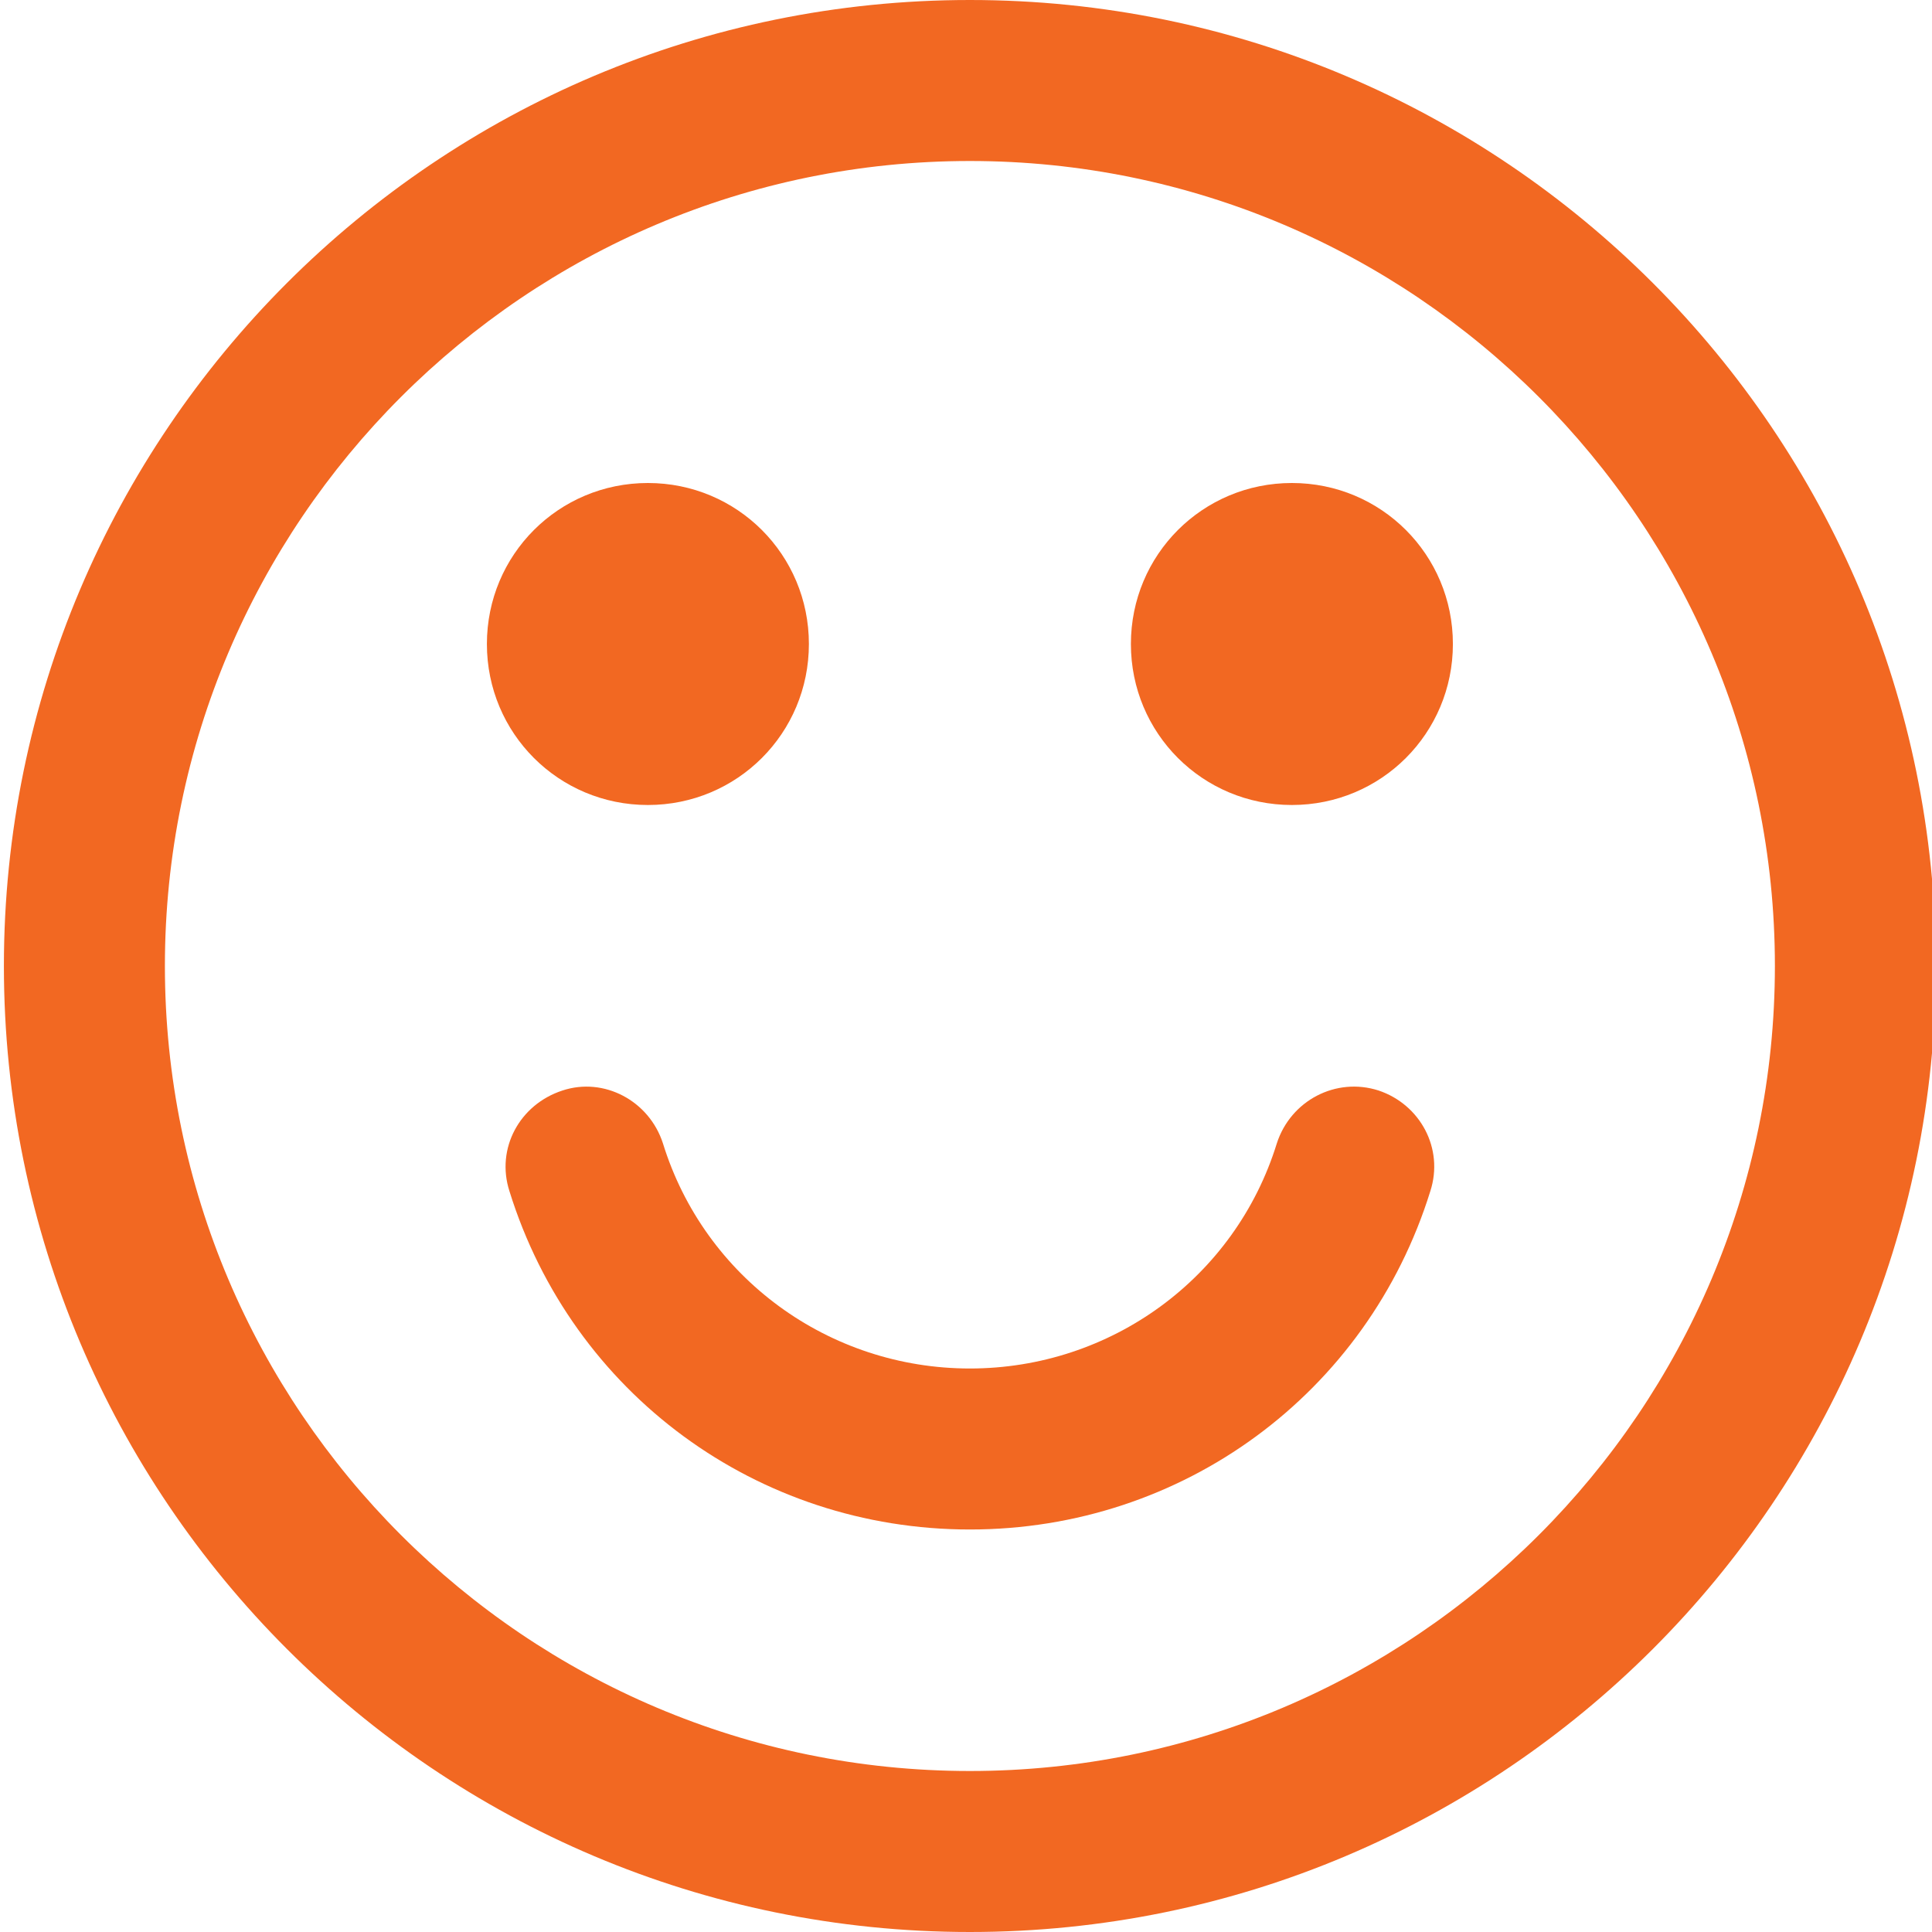 <?xml version="1.0" encoding="utf-8"?>
<!-- Generator: Adobe Illustrator 16.0.0, SVG Export Plug-In . SVG Version: 6.00 Build 0)  -->
<!DOCTYPE svg PUBLIC "-//W3C//DTD SVG 1.1//EN" "http://www.w3.org/Graphics/SVG/1.1/DTD/svg11.dtd">
<svg version="1.1" id="Layer_1" xmlns="http://www.w3.org/2000/svg" xmlns:xlink="http://www.w3.org/1999/xlink" x="0px" y="0px"
	 width="60px" height="60px" viewBox="0 0 60 60" enable-background="new 0 0 60 60" xml:space="preserve">
<g>
	<path fill="#F26822" d="M42.814,33.867c-1.327-0.428-2.733,0.314-3.161,1.641c-1.292,4.18-5.159,6.992-9.532,6.992
		c-4.374,0-8.24-2.813-9.533-6.992c-0.428-1.326-1.834-2.068-3.121-1.641c-1.332,0.434-2.072,1.801-1.646,3.125
		c1.953,6.287,7.699,10.508,14.3,10.508c6.6,0,12.346-4.221,14.299-10.508C44.848,35.668,44.107,34.301,42.814,33.867z"/>
	<path fill="#F26822" d="M20.121,25c2.773,0,5-2.227,5-5s-2.227-5-5-5s-5,2.227-5,5S17.348,25,20.121,25z"/>
	<path fill="#F26822" d="M40.121,15c-2.773,0-5,2.227-5,5s2.227,5,5,5s5-2.227,5-5S42.895,15,40.121,15z"/>
	<path fill="#F26822" d="M30.121,0c-16.561,0-30,13.439-30,30c0,16.561,13.439,30,30,30c16.56,0,30-13.439,30-30
		C60.121,13.439,46.681,0,30.121,0z M30.121,55c-13.787,0-25-11.213-25-25c0-13.787,11.213-25,25-25s25,11.213,25,25
		C55.121,43.787,43.908,55,30.121,55z"/>
</g>
</svg>
